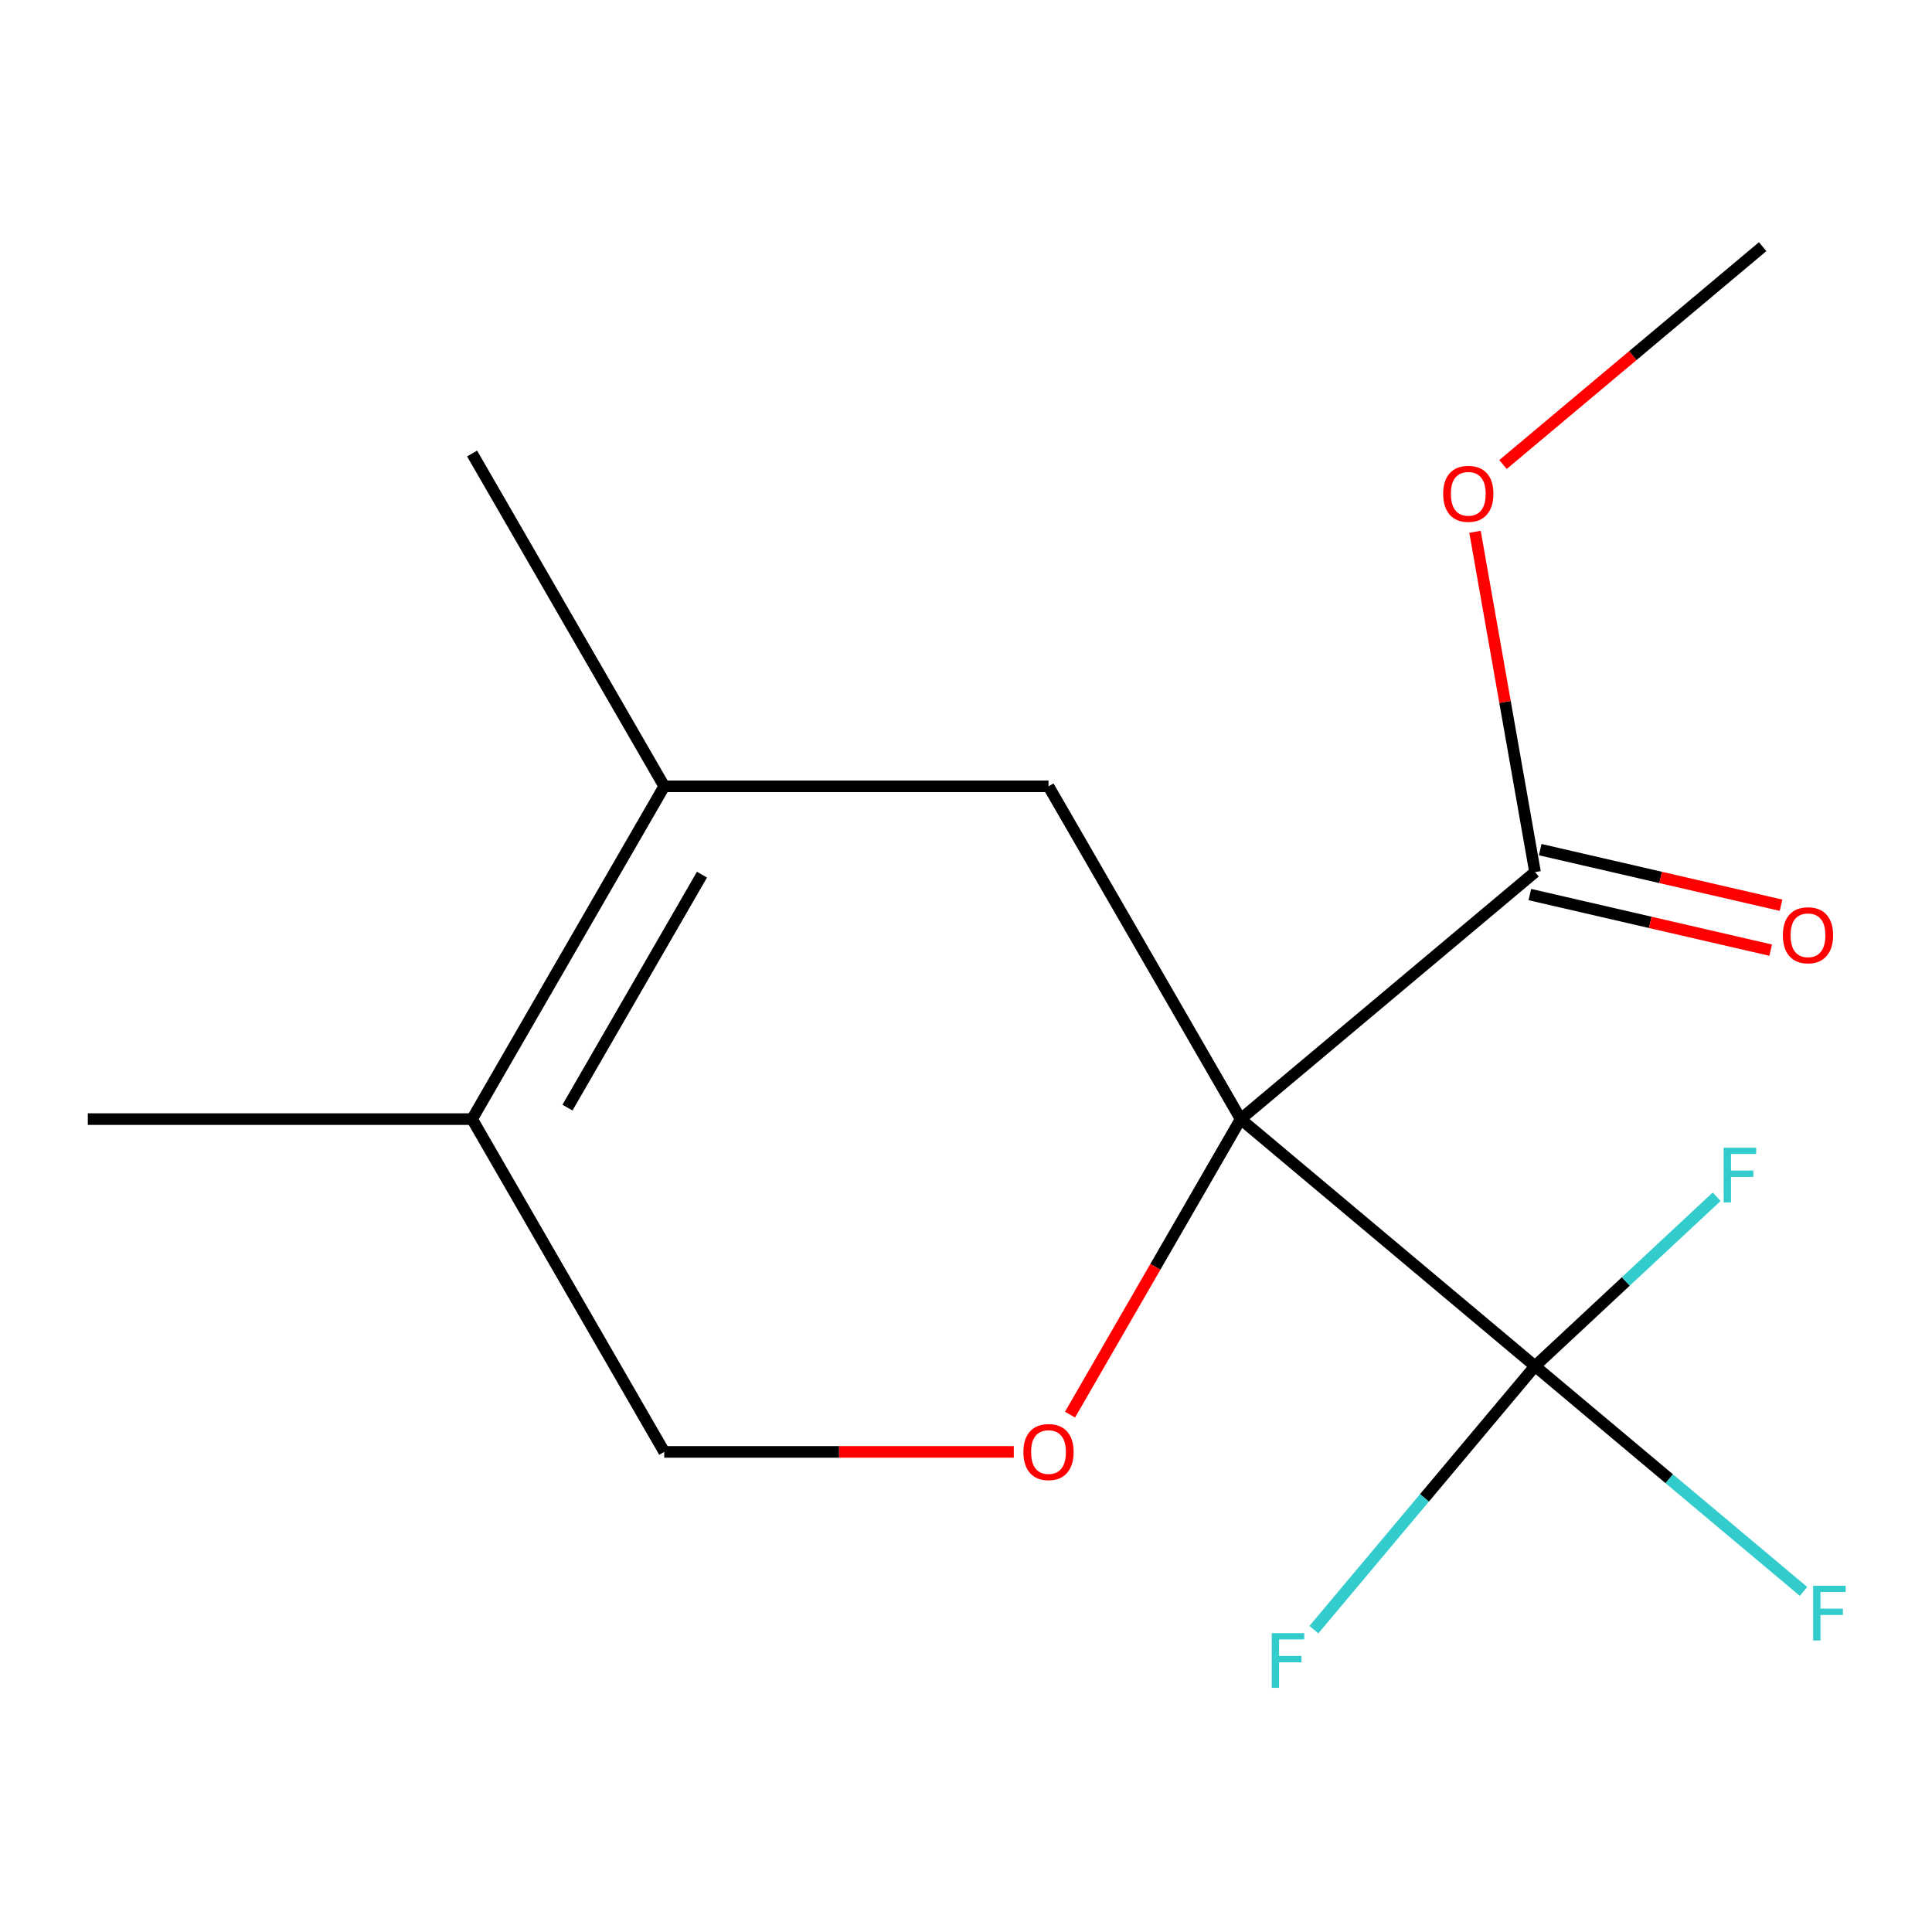 <?xml version='1.0' encoding='iso-8859-1'?>
<svg version='1.1' baseProfile='full'
              xmlns='http://www.w3.org/2000/svg'
                      xmlns:rdkit='http://www.rdkit.org/xml'
                      xmlns:xlink='http://www.w3.org/1999/xlink'
                  xml:space='preserve'
width='1000px' height='1000px' viewBox='0 0 1000 1000'>
<!-- END OF HEADER -->
<rect style='opacity:1.0;fill:#FFFFFF;stroke:none' width='1000' height='1000' x='0' y='0'> </rect>
<path class='bond-0' d='M 642.157,579.246 L 794.524,707.097' style='fill:none;fill-rule:evenodd;stroke:#000000;stroke-width:6px;stroke-linecap:butt;stroke-linejoin:miter;stroke-opacity:1' />
<path class='bond-1' d='M 642.157,579.246 L 598.002,655.726' style='fill:none;fill-rule:evenodd;stroke:#000000;stroke-width:6px;stroke-linecap:butt;stroke-linejoin:miter;stroke-opacity:1' />
<path class='bond-1' d='M 598.002,655.726 L 553.846,732.207' style='fill:none;fill-rule:evenodd;stroke:#FF0000;stroke-width:6px;stroke-linecap:butt;stroke-linejoin:miter;stroke-opacity:1' />
<path class='bond-2' d='M 642.157,579.246 L 542.707,406.992' style='fill:none;fill-rule:evenodd;stroke:#000000;stroke-width:6px;stroke-linecap:butt;stroke-linejoin:miter;stroke-opacity:1' />
<path class='bond-3' d='M 642.157,579.246 L 794.524,451.395' style='fill:none;fill-rule:evenodd;stroke:#000000;stroke-width:6px;stroke-linecap:butt;stroke-linejoin:miter;stroke-opacity:1' />
<path class='bond-8' d='M 794.524,707.097 L 864.012,765.404' style='fill:none;fill-rule:evenodd;stroke:#000000;stroke-width:6px;stroke-linecap:butt;stroke-linejoin:miter;stroke-opacity:1' />
<path class='bond-8' d='M 864.012,765.404 L 933.499,823.71' style='fill:none;fill-rule:evenodd;stroke:#33CCCC;stroke-width:6px;stroke-linecap:butt;stroke-linejoin:miter;stroke-opacity:1' />
<path class='bond-9' d='M 794.524,707.097 L 841.526,663.27' style='fill:none;fill-rule:evenodd;stroke:#000000;stroke-width:6px;stroke-linecap:butt;stroke-linejoin:miter;stroke-opacity:1' />
<path class='bond-9' d='M 841.526,663.27 L 888.528,619.442' style='fill:none;fill-rule:evenodd;stroke:#33CCCC;stroke-width:6px;stroke-linecap:butt;stroke-linejoin:miter;stroke-opacity:1' />
<path class='bond-10' d='M 794.524,707.097 L 737.295,775.3' style='fill:none;fill-rule:evenodd;stroke:#000000;stroke-width:6px;stroke-linecap:butt;stroke-linejoin:miter;stroke-opacity:1' />
<path class='bond-10' d='M 737.295,775.3 L 680.066,843.503' style='fill:none;fill-rule:evenodd;stroke:#33CCCC;stroke-width:6px;stroke-linecap:butt;stroke-linejoin:miter;stroke-opacity:1' />
<path class='bond-6' d='M 524.734,751.499 L 434.27,751.499' style='fill:none;fill-rule:evenodd;stroke:#FF0000;stroke-width:6px;stroke-linecap:butt;stroke-linejoin:miter;stroke-opacity:1' />
<path class='bond-6' d='M 434.27,751.499 L 343.806,751.499' style='fill:none;fill-rule:evenodd;stroke:#000000;stroke-width:6px;stroke-linecap:butt;stroke-linejoin:miter;stroke-opacity:1' />
<path class='bond-4' d='M 542.707,406.992 L 343.806,406.992' style='fill:none;fill-rule:evenodd;stroke:#000000;stroke-width:6px;stroke-linecap:butt;stroke-linejoin:miter;stroke-opacity:1' />
<path class='bond-7' d='M 791.84,463.023 L 854.169,477.411' style='fill:none;fill-rule:evenodd;stroke:#000000;stroke-width:6px;stroke-linecap:butt;stroke-linejoin:miter;stroke-opacity:1' />
<path class='bond-7' d='M 854.169,477.411 L 916.499,491.799' style='fill:none;fill-rule:evenodd;stroke:#FF0000;stroke-width:6px;stroke-linecap:butt;stroke-linejoin:miter;stroke-opacity:1' />
<path class='bond-7' d='M 797.209,439.766 L 859.538,454.154' style='fill:none;fill-rule:evenodd;stroke:#000000;stroke-width:6px;stroke-linecap:butt;stroke-linejoin:miter;stroke-opacity:1' />
<path class='bond-7' d='M 859.538,454.154 L 921.867,468.543' style='fill:none;fill-rule:evenodd;stroke:#FF0000;stroke-width:6px;stroke-linecap:butt;stroke-linejoin:miter;stroke-opacity:1' />
<path class='bond-11' d='M 794.524,451.395 L 778.995,363.321' style='fill:none;fill-rule:evenodd;stroke:#000000;stroke-width:6px;stroke-linecap:butt;stroke-linejoin:miter;stroke-opacity:1' />
<path class='bond-11' d='M 778.995,363.321 L 763.465,275.248' style='fill:none;fill-rule:evenodd;stroke:#FF0000;stroke-width:6px;stroke-linecap:butt;stroke-linejoin:miter;stroke-opacity:1' />
<path class='bond-5' d='M 343.806,406.992 L 244.356,579.246' style='fill:none;fill-rule:evenodd;stroke:#000000;stroke-width:6px;stroke-linecap:butt;stroke-linejoin:miter;stroke-opacity:1' />
<path class='bond-5' d='M 363.339,452.721 L 293.724,573.298' style='fill:none;fill-rule:evenodd;stroke:#000000;stroke-width:6px;stroke-linecap:butt;stroke-linejoin:miter;stroke-opacity:1' />
<path class='bond-12' d='M 343.806,406.992 L 244.356,234.739' style='fill:none;fill-rule:evenodd;stroke:#000000;stroke-width:6px;stroke-linecap:butt;stroke-linejoin:miter;stroke-opacity:1' />
<path class='bond-13' d='M 244.356,579.246 L 45.455,579.246' style='fill:none;fill-rule:evenodd;stroke:#000000;stroke-width:6px;stroke-linecap:butt;stroke-linejoin:miter;stroke-opacity:1' />
<path class='bond-15' d='M 244.356,579.246 L 343.806,751.499' style='fill:none;fill-rule:evenodd;stroke:#000000;stroke-width:6px;stroke-linecap:butt;stroke-linejoin:miter;stroke-opacity:1' />
<path class='bond-14' d='M 777.958,240.435 L 845.155,184.05' style='fill:none;fill-rule:evenodd;stroke:#FF0000;stroke-width:6px;stroke-linecap:butt;stroke-linejoin:miter;stroke-opacity:1' />
<path class='bond-14' d='M 845.155,184.05 L 912.353,127.664' style='fill:none;fill-rule:evenodd;stroke:#000000;stroke-width:6px;stroke-linecap:butt;stroke-linejoin:miter;stroke-opacity:1' />
<path  class='atom-2' d='M 529.707 751.579
Q 529.707 744.779, 533.067 740.979
Q 536.427 737.179, 542.707 737.179
Q 548.987 737.179, 552.347 740.979
Q 555.707 744.779, 555.707 751.579
Q 555.707 758.459, 552.307 762.379
Q 548.907 766.259, 542.707 766.259
Q 536.467 766.259, 533.067 762.379
Q 529.707 758.499, 529.707 751.579
M 542.707 763.059
Q 547.027 763.059, 549.347 760.179
Q 551.707 757.259, 551.707 751.579
Q 551.707 746.019, 549.347 743.219
Q 547.027 740.379, 542.707 740.379
Q 538.387 740.379, 536.027 743.179
Q 533.707 745.979, 533.707 751.579
Q 533.707 757.299, 536.027 760.179
Q 538.387 763.059, 542.707 763.059
' fill='#FF0000'/>
<path  class='atom-8' d='M 922.808 484.088
Q 922.808 477.288, 926.168 473.488
Q 929.528 469.688, 935.808 469.688
Q 942.088 469.688, 945.448 473.488
Q 948.808 477.288, 948.808 484.088
Q 948.808 490.968, 945.408 494.888
Q 942.008 498.768, 935.808 498.768
Q 929.568 498.768, 926.168 494.888
Q 922.808 491.008, 922.808 484.088
M 935.808 495.568
Q 940.128 495.568, 942.448 492.688
Q 944.808 489.768, 944.808 484.088
Q 944.808 478.528, 942.448 475.728
Q 940.128 472.888, 935.808 472.888
Q 931.488 472.888, 929.128 475.688
Q 926.808 478.488, 926.808 484.088
Q 926.808 489.808, 929.128 492.688
Q 931.488 495.568, 935.808 495.568
' fill='#FF0000'/>
<path  class='atom-9' d='M 938.471 820.788
L 955.311 820.788
L 955.311 824.028
L 942.271 824.028
L 942.271 832.628
L 953.871 832.628
L 953.871 835.908
L 942.271 835.908
L 942.271 849.108
L 938.471 849.108
L 938.471 820.788
' fill='#33CCCC'/>
<path  class='atom-10' d='M 892.153 594.051
L 908.993 594.051
L 908.993 597.291
L 895.953 597.291
L 895.953 605.891
L 907.553 605.891
L 907.553 609.171
L 895.953 609.171
L 895.953 622.371
L 892.153 622.371
L 892.153 594.051
' fill='#33CCCC'/>
<path  class='atom-11' d='M 658.253 845.304
L 675.093 845.304
L 675.093 848.544
L 662.053 848.544
L 662.053 857.144
L 673.653 857.144
L 673.653 860.424
L 662.053 860.424
L 662.053 873.624
L 658.253 873.624
L 658.253 845.304
' fill='#33CCCC'/>
<path  class='atom-12' d='M 746.986 255.595
Q 746.986 248.795, 750.346 244.995
Q 753.706 241.195, 759.986 241.195
Q 766.266 241.195, 769.626 244.995
Q 772.986 248.795, 772.986 255.595
Q 772.986 262.475, 769.586 266.395
Q 766.186 270.275, 759.986 270.275
Q 753.746 270.275, 750.346 266.395
Q 746.986 262.515, 746.986 255.595
M 759.986 267.075
Q 764.306 267.075, 766.626 264.195
Q 768.986 261.275, 768.986 255.595
Q 768.986 250.035, 766.626 247.235
Q 764.306 244.395, 759.986 244.395
Q 755.666 244.395, 753.306 247.195
Q 750.986 249.995, 750.986 255.595
Q 750.986 261.315, 753.306 264.195
Q 755.666 267.075, 759.986 267.075
' fill='#FF0000'/>
</svg>
